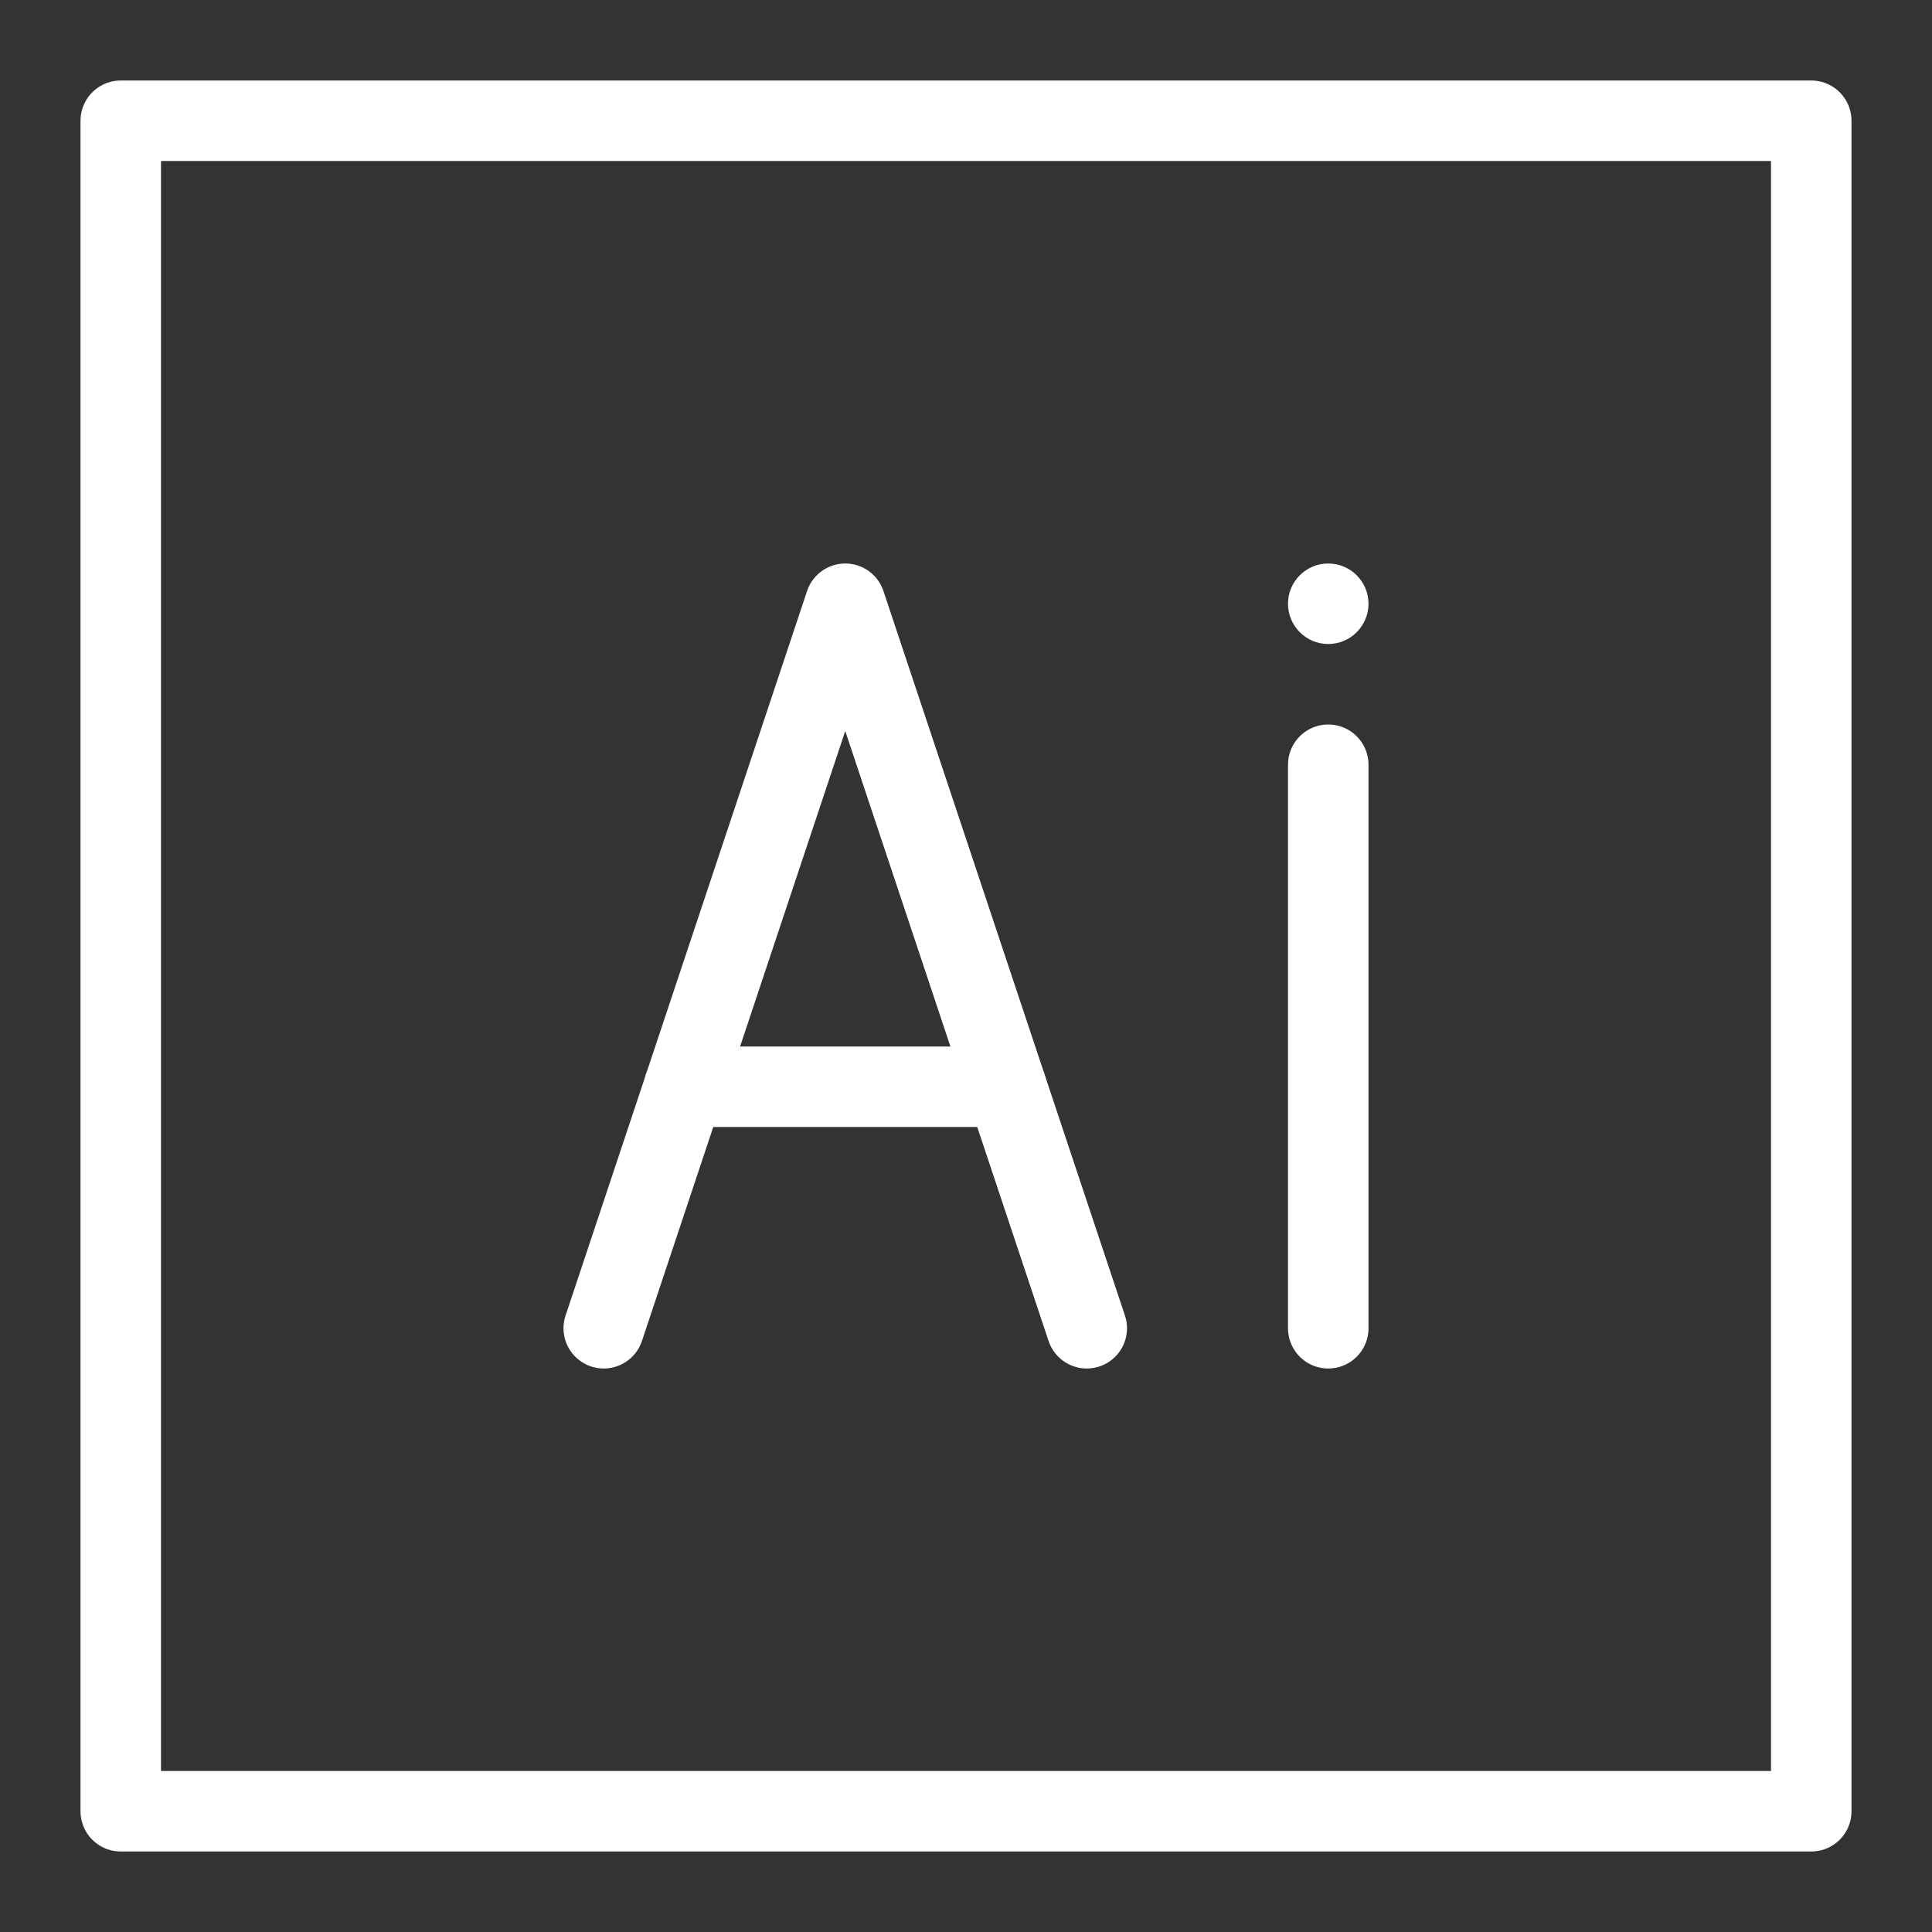 <?xml version="1.0" ?><svg viewBox="0 0 24 24" xmlns="http://www.w3.org/2000/svg"><rect x="0" y="0" width="24" height="24" fill="#333333" stroke="none"/><title/><g id="Illustrator"><g data-name="&lt;Group&gt;" id="_Group_"><rect data-name="&lt;Rectangle&gt;" height="21" id="_Rectangle_" style="fill:none;stroke:#fff;stroke-linecap:round;stroke-linejoin:round" width="21" x="1.5" y="1.5"/><g data-name="&lt;Group&gt;" id="_Group_2"><g data-name="&lt;Group&gt;" id="_Group_3"><polyline data-name="&lt;Path&gt;" id="_Path_" points="7.5 16.5 10.5 7.5 13.5 16.5" style="fill:;stroke:#fff;stroke-linecap:round;stroke-linejoin:round"/><line data-name="&lt;Path&gt;" id="_Path_2" style="fill:none;stroke:#fff;stroke-linecap:round;stroke-linejoin:round" x1="8.5" x2="12.5" y1="13.5" y2="13.5"/><line data-name="&lt;Path&gt;" id="_Path_3" style="fill:none;stroke:#fff;stroke-linecap:round;stroke-linejoin:round" x1="16.5" x2="16.5" y1="16.5" y2="9.5"/></g><circle cx="16.5" cy="7.5" data-name="&lt;Path&gt;" id="_Path_4" r="0.5" style="fill:#fff"/></g></g></g></svg>